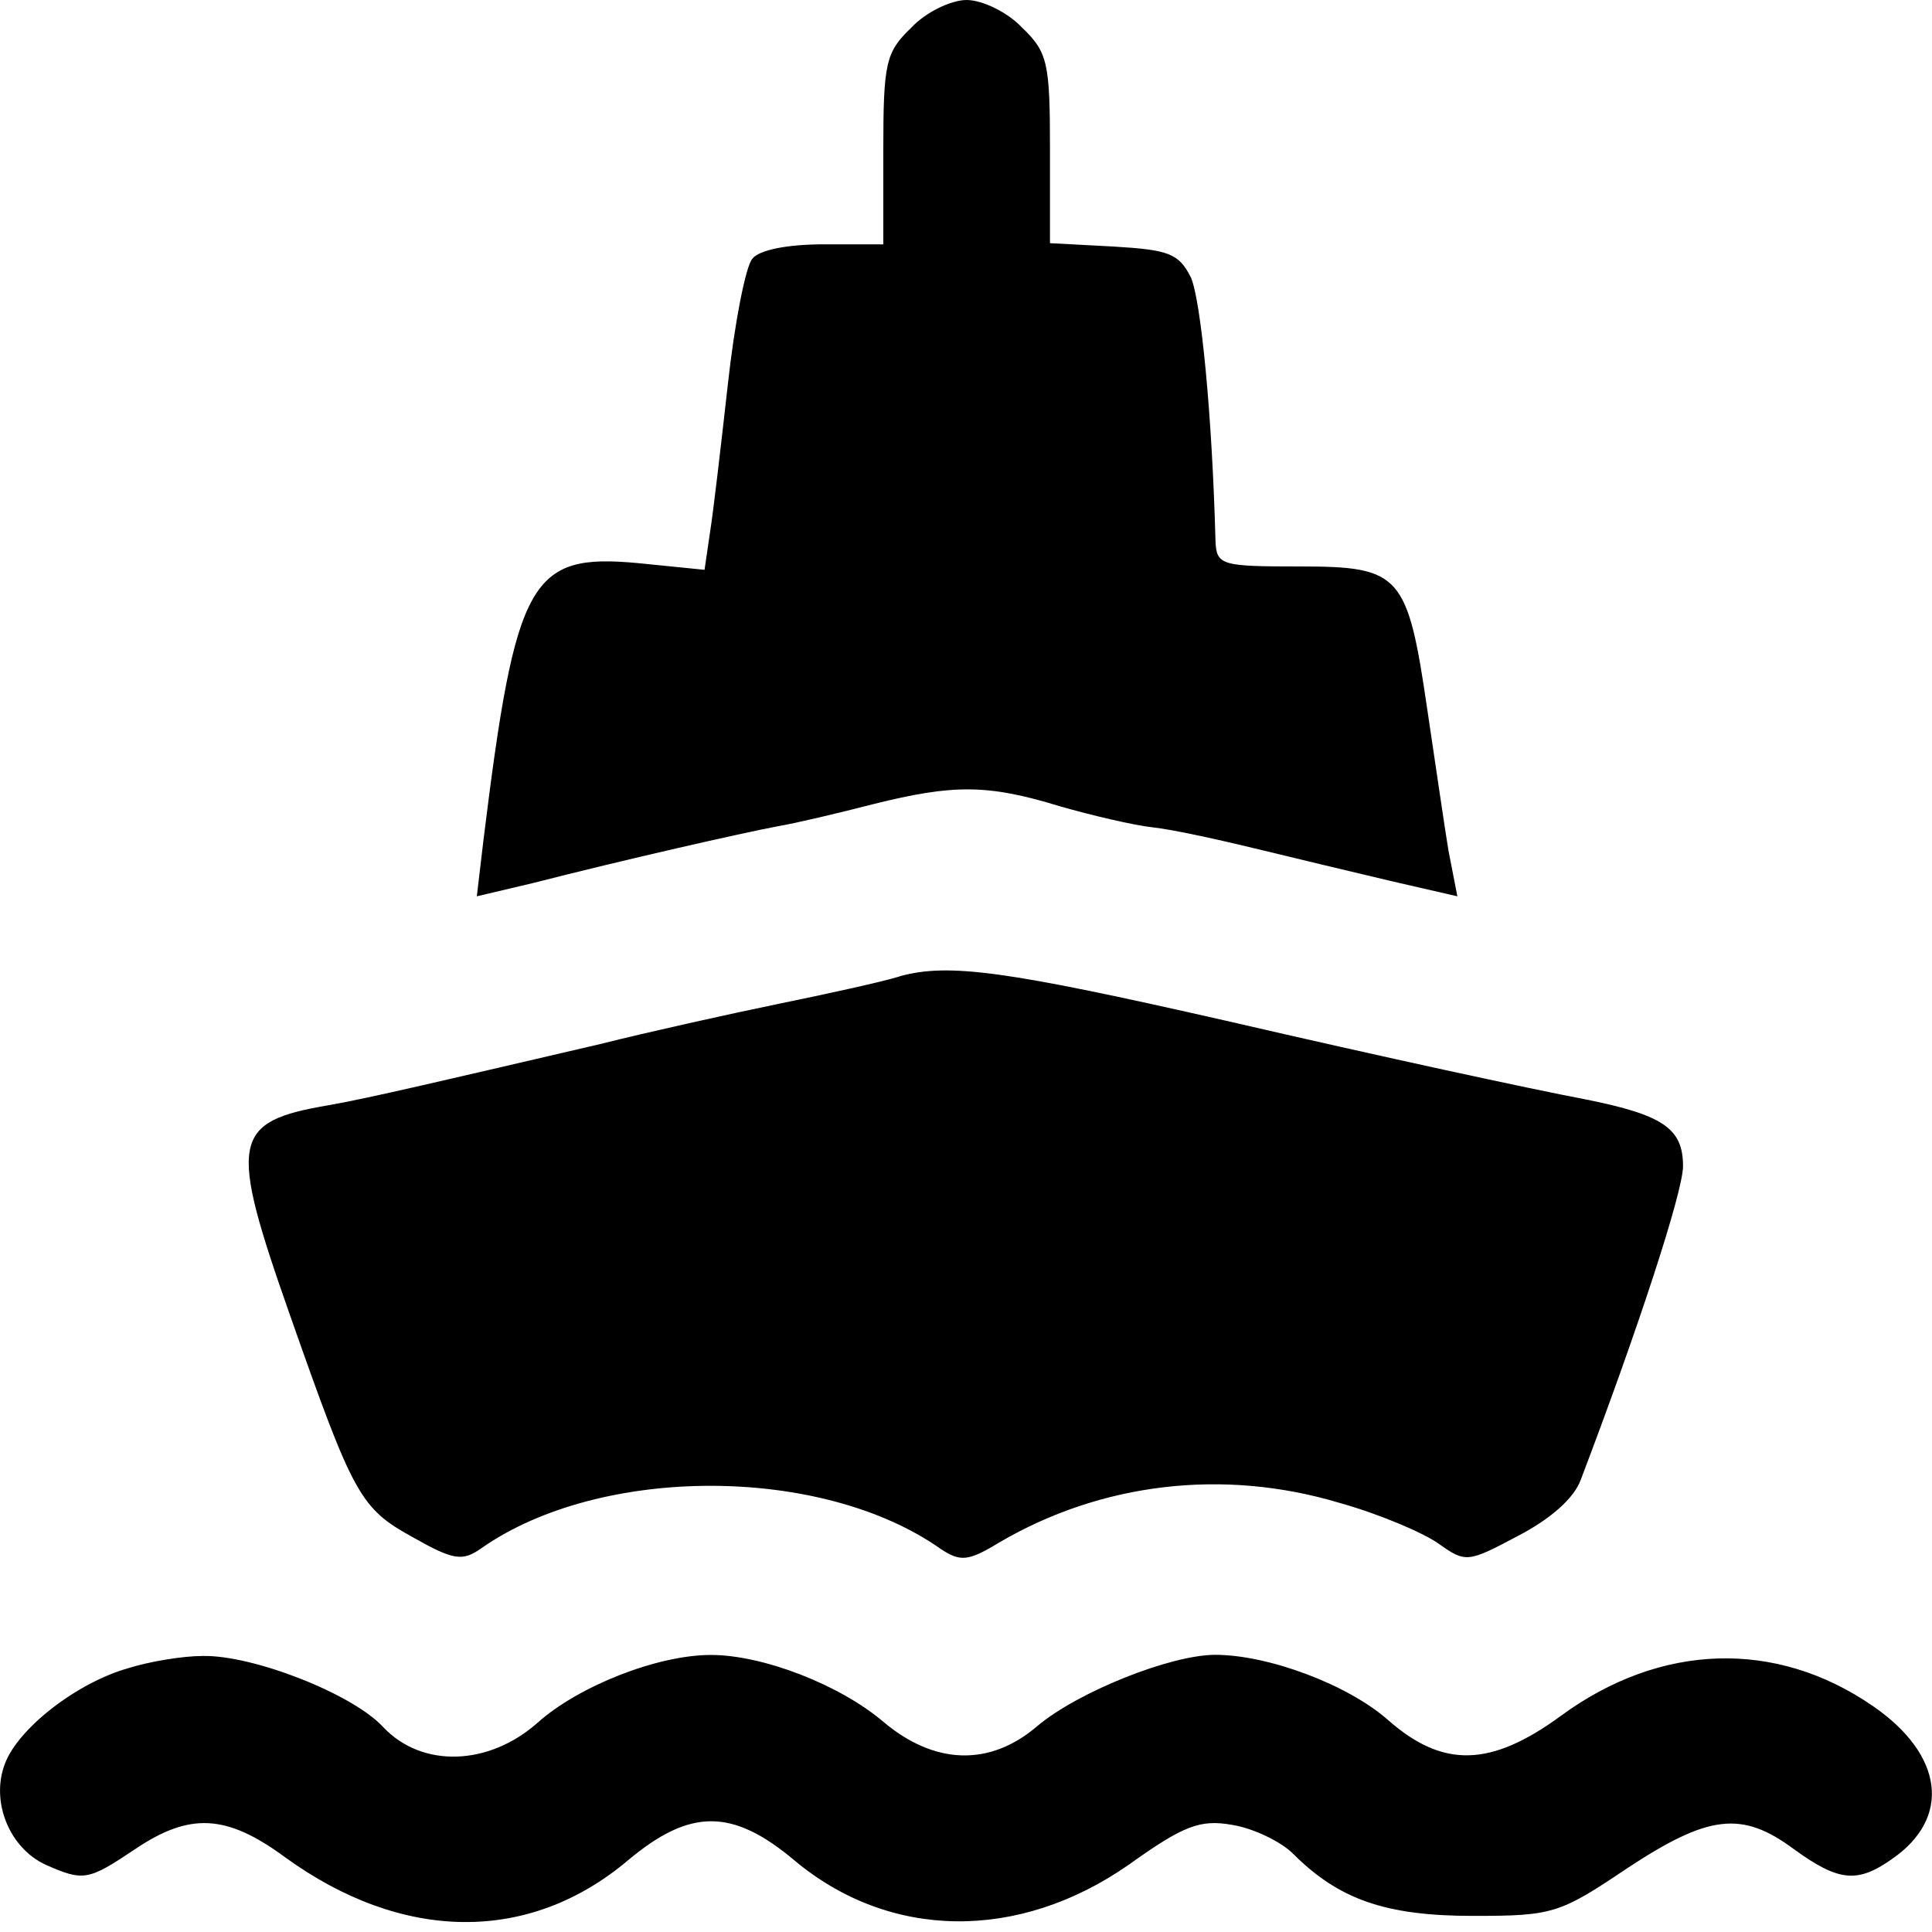 <?xml version="1.0" encoding="UTF-8" standalone="no"?>
<!-- Generator: Adobe Illustrator 19.0.1, SVG Export Plug-In . SVG Version: 6.00 Build 0)  -->

<svg
   version="1.1"
   id="Layer_1"
   x="0px"
   y="0px"
   width="15"
   height="15"
   viewBox="0 0 15 15"
   xml:space="preserve"
   xmlns="http://www.w3.org/2000/svg"
   xmlns:svg="http://www.w3.org/2000/svg"><defs
   id="defs1" />
	
<path
   d="M 7.074,0.216 C 6.876,0.405 6.858,0.492 6.858,1.164 V 1.897 H 6.393 c -0.276,0 -0.5,0.043 -0.552,0.112 C 5.789,2.069 5.703,2.509 5.651,2.984 5.599,3.449 5.539,3.967 5.513,4.13 L 5.47,4.424 4.953,4.372 C 4.116,4.294 4.004,4.493 3.754,6.519 L 3.702,6.959 4.142,6.855 C 4.849,6.674 5.763,6.467 6.039,6.415 6.186,6.39 6.513,6.312 6.781,6.243 7.402,6.088 7.669,6.088 8.229,6.26 c 0.241,0.069 0.569,0.147 0.724,0.164 0.155,0.017 0.509,0.095 0.793,0.164 0.285,0.069 0.75,0.181 1.043,0.25 l 0.526,0.121 -0.069,-0.354 C 11.213,6.407 11.144,5.924 11.083,5.519 10.928,4.458 10.877,4.398 10.092,4.398 9.48,4.398 9.445,4.389 9.437,4.199 9.411,3.216 9.324,2.337 9.247,2.156 9.152,1.966 9.074,1.94 8.643,1.914 L 8.152,1.888 V 1.155 c 0,-0.664 -0.017,-0.75 -0.216,-0.94 C 7.824,0.095 7.626,0 7.505,0 7.384,0 7.186,0.095 7.074,0.216 Z"
   id="path7"
   style="stroke-width:0.009" /><path
   d="M 6.988,7.58 C 6.85,7.623 6.419,7.717 6.039,7.795 5.66,7.873 5.039,8.011 4.66,8.106 3.478,8.381 2.857,8.528 2.556,8.58 1.797,8.709 1.771,8.847 2.254,10.218 c 0.491,1.397 0.543,1.492 0.949,1.716 0.319,0.181 0.388,0.19 0.535,0.086 0.923,-0.647 2.647,-0.647 3.57,0.009 0.147,0.095 0.207,0.095 0.448,-0.052 0.793,-0.466 1.742,-0.578 2.639,-0.31 0.31,0.086 0.655,0.233 0.776,0.319 0.207,0.147 0.224,0.147 0.612,-0.06 0.25,-0.129 0.44,-0.293 0.491,-0.44 0.44,-1.155 0.793,-2.233 0.793,-2.432 0,-0.293 -0.155,-0.397 -0.75,-0.517 C 11.86,8.45 10.747,8.209 9.514,7.924 7.807,7.536 7.367,7.476 6.988,7.579 Z"
   id="path10"
   style="stroke-width:0.009" /><path
   d="m 0.995,12.952 c -0.397,0.112 -0.854,0.466 -0.957,0.742 -0.112,0.293 0.034,0.655 0.319,0.785 0.293,0.129 0.328,0.121 0.69,-0.121 0.423,-0.285 0.707,-0.276 1.164,0.06 0.914,0.664 1.897,0.673 2.664,0.026 0.483,-0.405 0.811,-0.405 1.293,0 0.742,0.621 1.742,0.629 2.595,0.034 0.423,-0.302 0.552,-0.354 0.802,-0.31 0.164,0.026 0.379,0.129 0.474,0.224 0.354,0.354 0.716,0.483 1.397,0.483 0.621,0 0.673,-0.017 1.199,-0.371 0.629,-0.414 0.888,-0.448 1.293,-0.147 0.345,0.25 0.491,0.267 0.759,0.078 0.466,-0.319 0.405,-0.811 -0.147,-1.19 -0.75,-0.517 -1.647,-0.492 -2.423,0.078 -0.543,0.397 -0.914,0.405 -1.337,0.034 -0.31,-0.276 -0.931,-0.509 -1.345,-0.509 -0.345,0 -1.061,0.285 -1.38,0.552 -0.371,0.319 -0.802,0.302 -1.199,-0.034 -0.336,-0.285 -0.931,-0.517 -1.337,-0.517 -0.414,0 -1.026,0.241 -1.345,0.526 -0.379,0.336 -0.897,0.354 -1.199,0.034 C 2.737,13.15 1.961,12.848 1.573,12.857 c -0.155,0 -0.414,0.043 -0.578,0.095 z"
   id="path11"
   style="stroke-width:0.009" /></svg>
